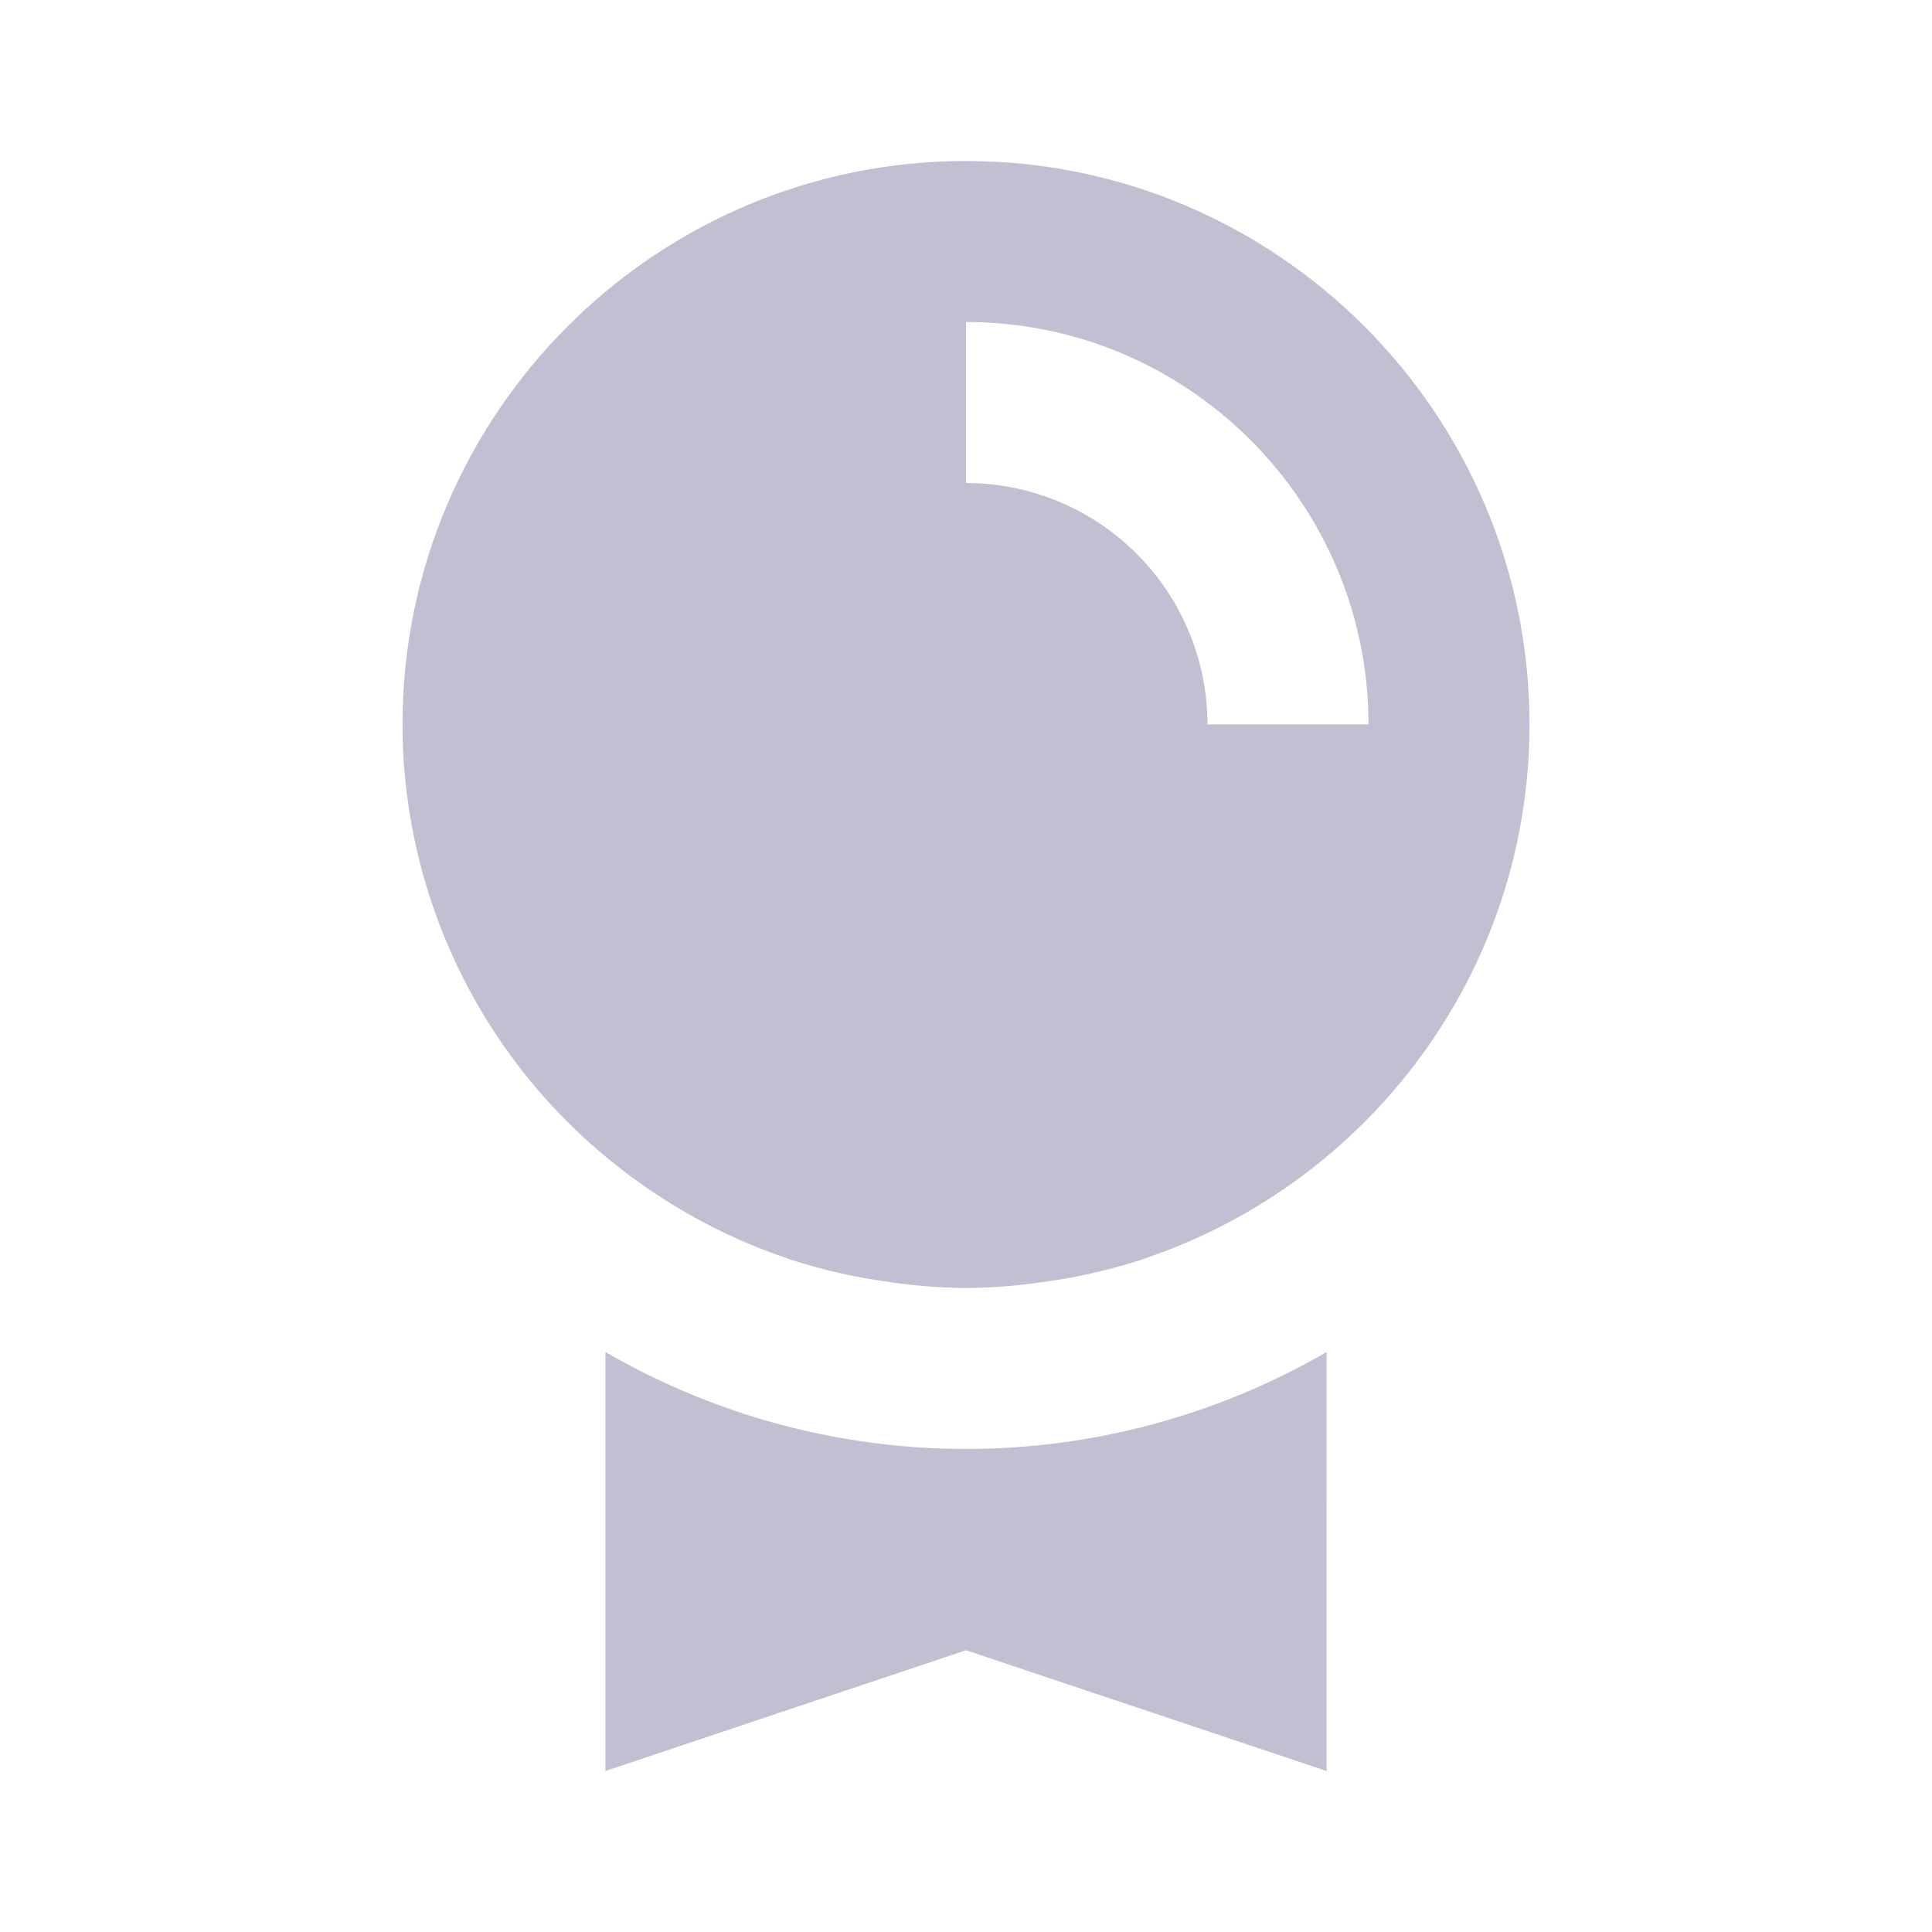 <svg xmlns="http://www.w3.org/2000/svg" width="302" height="302" viewBox="0 0 302 302" fill="none"><path d="M62.917 113.237C62.931 127.096 66.22 140.755 72.516 153.102C78.812 165.448 87.936 176.132 99.144 184.283L99.157 184.295C106.372 189.585 114.354 193.739 122.826 196.615L123.468 196.854C128.238 198.411 133.135 199.552 138.102 200.264C142.364 200.945 146.672 201.303 150.987 201.333H151C155.404 201.333 159.683 200.905 163.923 200.276L166.213 199.924C170.441 199.182 174.569 198.175 178.558 196.866L179.086 196.665C213.917 184.887 239.083 151.981 239.083 113.237C239.083 64.678 199.572 25.167 151 25.167C102.428 25.167 62.917 64.678 62.917 113.237ZM151 50.333C185.68 50.333 213.917 78.545 213.917 113.237H188.75C188.737 103.231 184.755 93.638 177.678 86.563C170.601 79.489 161.007 75.51 151 75.5V50.333ZM94.639 211.337V276.833L151 257.958L207.361 276.833L207.373 211.337C190.247 221.265 170.802 226.493 151.006 226.493C131.21 226.493 111.766 221.265 94.639 211.337Z" fill="#382567" fill-opacity="0.3"></path></svg>
